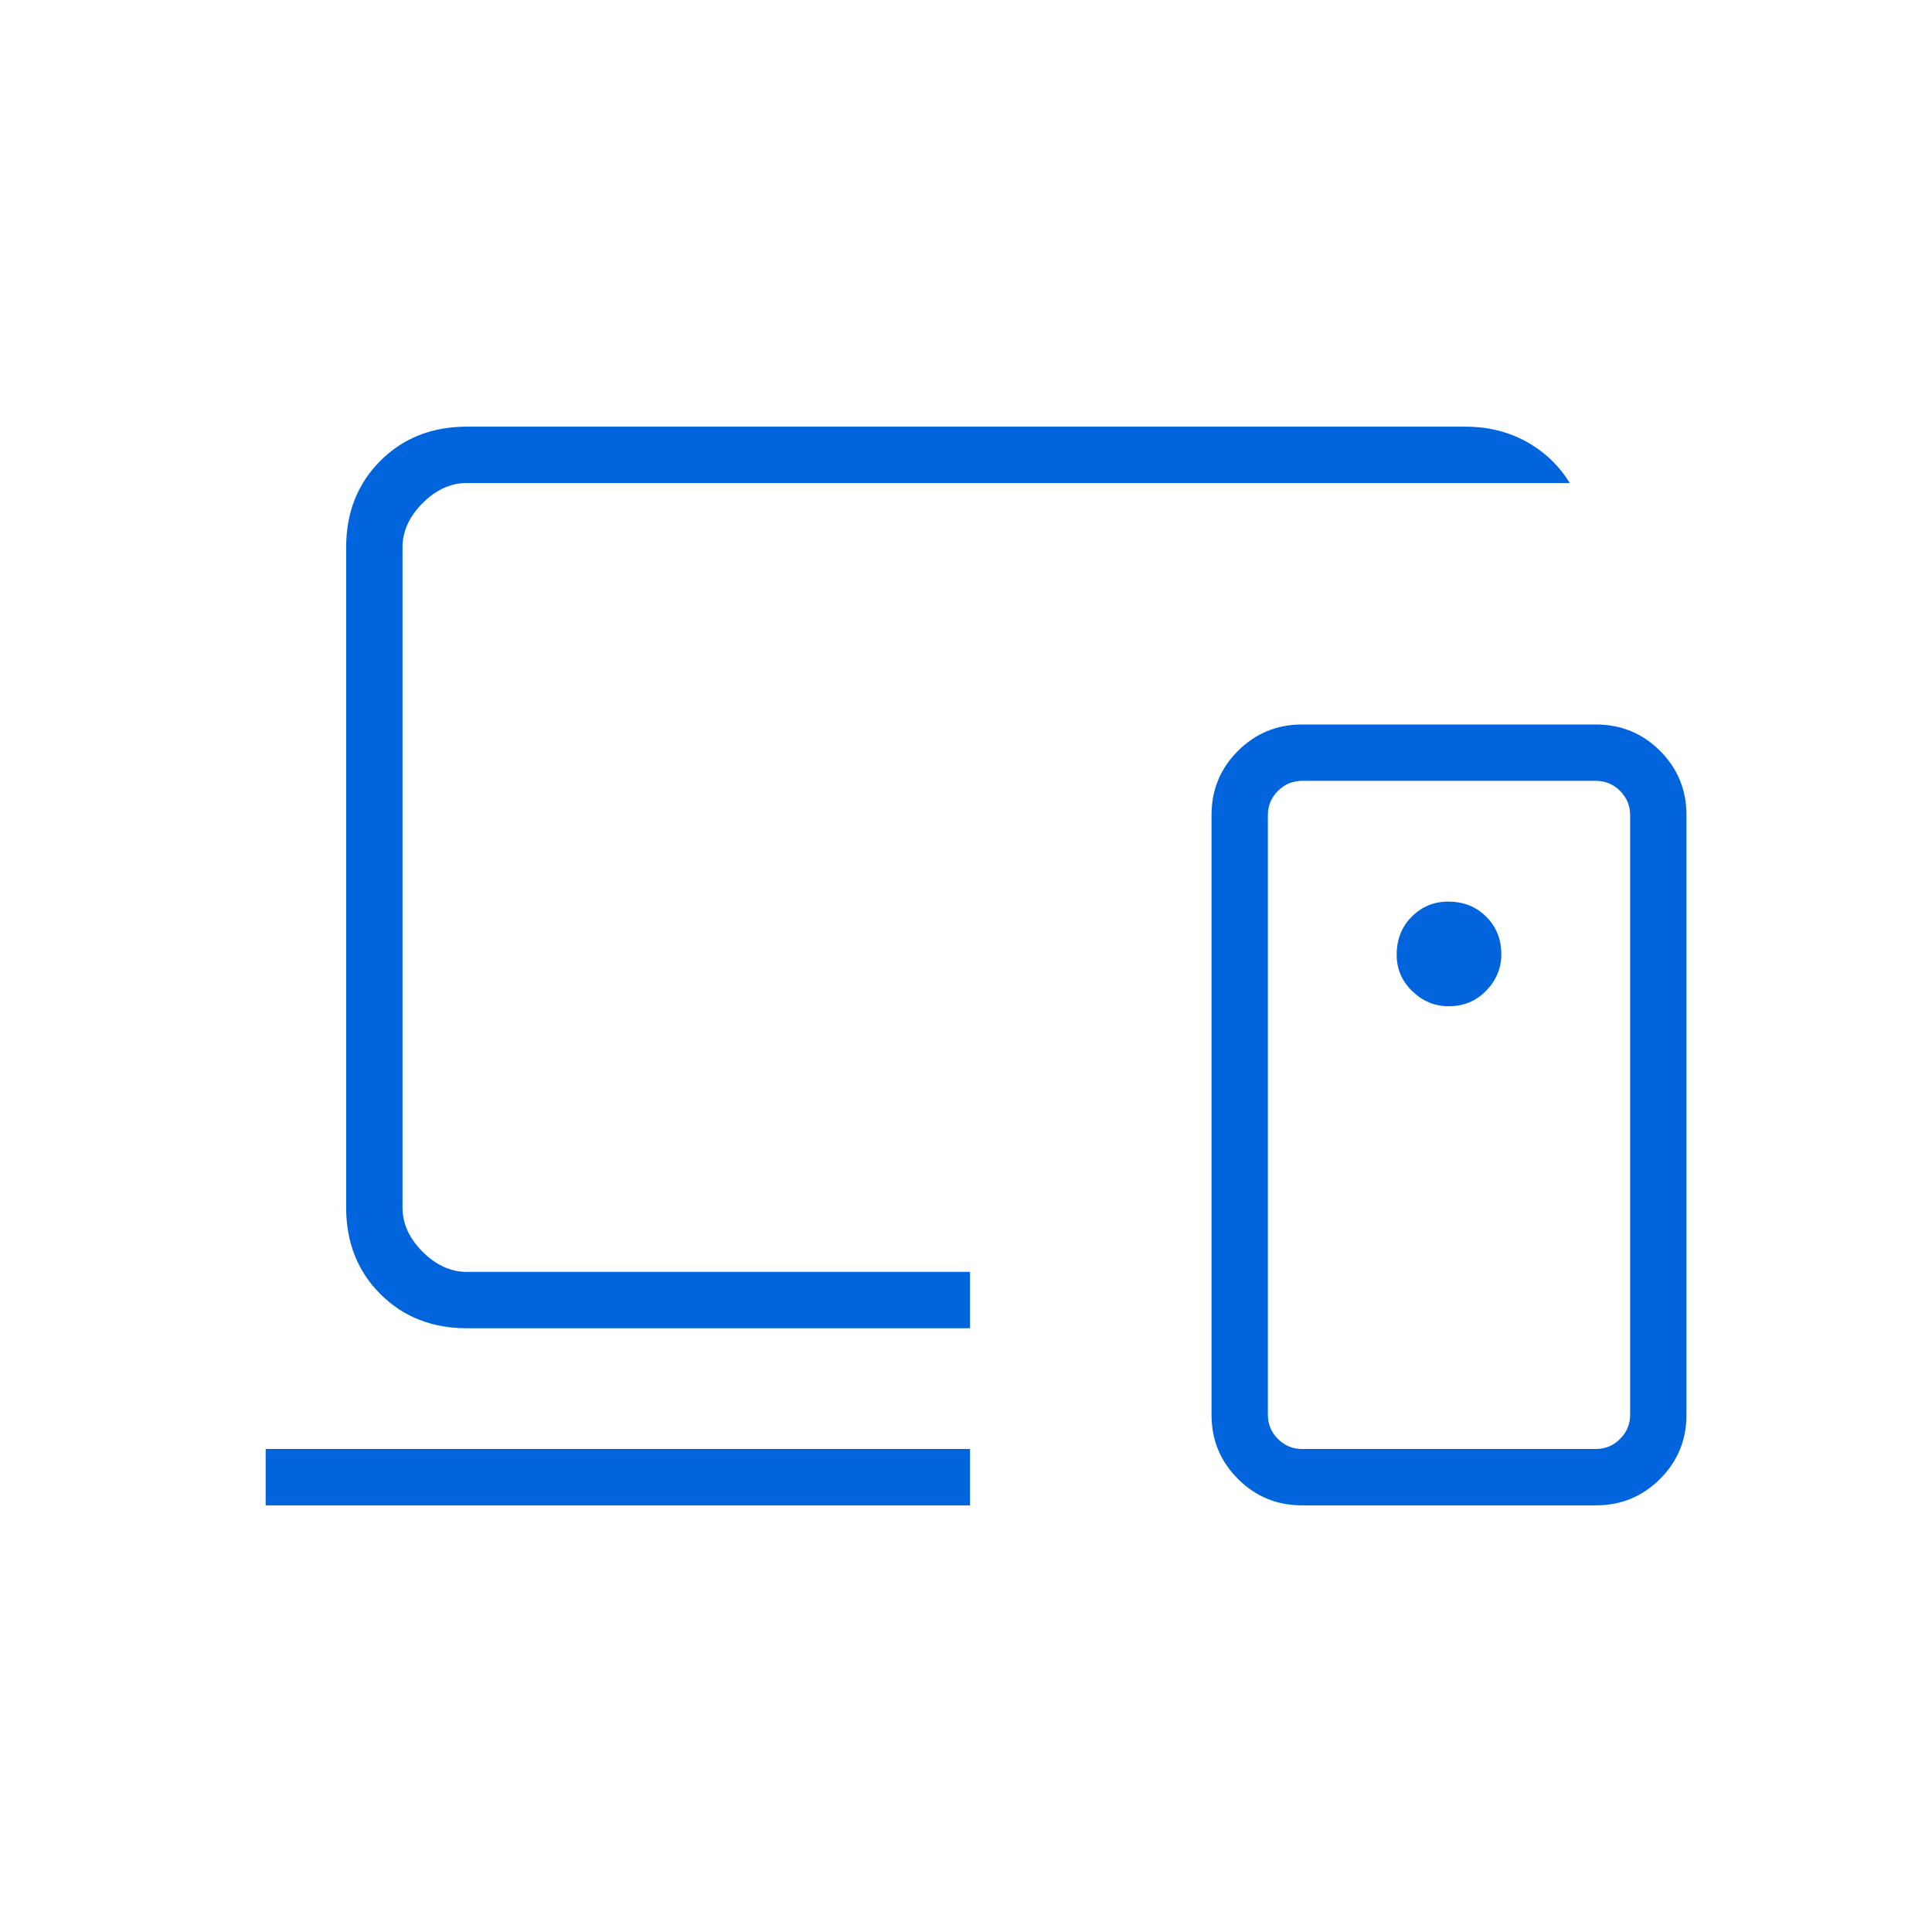 <svg width="84" height="84" viewBox="0 0 84 84" fill="none" xmlns="http://www.w3.org/2000/svg">
<path d="M11.55 65.45V63H42.175V65.45H11.55ZM20.3 57.75C18.783 57.75 17.529 57.254 16.537 56.262C15.546 55.271 15.05 54.017 15.05 52.5V23.8C15.05 22.283 15.546 21.029 16.537 20.037C17.529 19.046 18.783 18.55 20.3 18.55H63.7C64.692 18.55 65.581 18.769 66.369 19.206C67.156 19.644 67.783 20.241 68.25 21H20.3C19.6 21 18.958 21.291 18.375 21.875C17.791 22.458 17.5 23.1 17.5 23.8V52.5C17.5 53.2 17.791 53.842 18.375 54.425C18.958 55.008 19.6 55.3 20.3 55.3H42.175V57.75H20.3ZM70.875 61.512V35.437C70.875 35.029 70.729 34.679 70.437 34.387C70.146 34.096 69.796 33.95 69.387 33.95H56.612C56.204 33.95 55.854 34.096 55.562 34.387C55.271 34.679 55.125 35.029 55.125 35.437V61.512C55.125 61.921 55.271 62.271 55.562 62.562C55.854 62.854 56.204 63 56.612 63H69.387C69.796 63 70.146 62.854 70.437 62.562C70.729 62.271 70.875 61.921 70.875 61.512ZM56.612 65.45C55.519 65.45 54.589 65.067 53.824 64.301C53.058 63.536 52.675 62.606 52.675 61.512V35.437C52.675 34.344 53.058 33.414 53.824 32.648C54.589 31.883 55.519 31.5 56.612 31.5H69.387C70.481 31.5 71.411 31.883 72.177 32.648C72.942 33.414 73.325 34.344 73.325 35.437V61.512C73.325 62.606 72.942 63.536 72.177 64.301C71.411 65.067 70.481 65.45 69.387 65.45H56.612ZM62.983 43.75C63.636 43.75 64.181 43.524 64.619 43.073C65.056 42.62 65.275 42.093 65.275 41.491C65.275 40.839 65.056 40.294 64.619 39.856C64.183 39.419 63.63 39.2 62.962 39.2C62.346 39.2 61.819 39.418 61.381 39.855C60.944 40.292 60.725 40.844 60.725 41.512C60.725 42.129 60.951 42.656 61.402 43.094C61.854 43.531 62.381 43.75 62.983 43.75Z" fill="#0064DC"/>
</svg>
